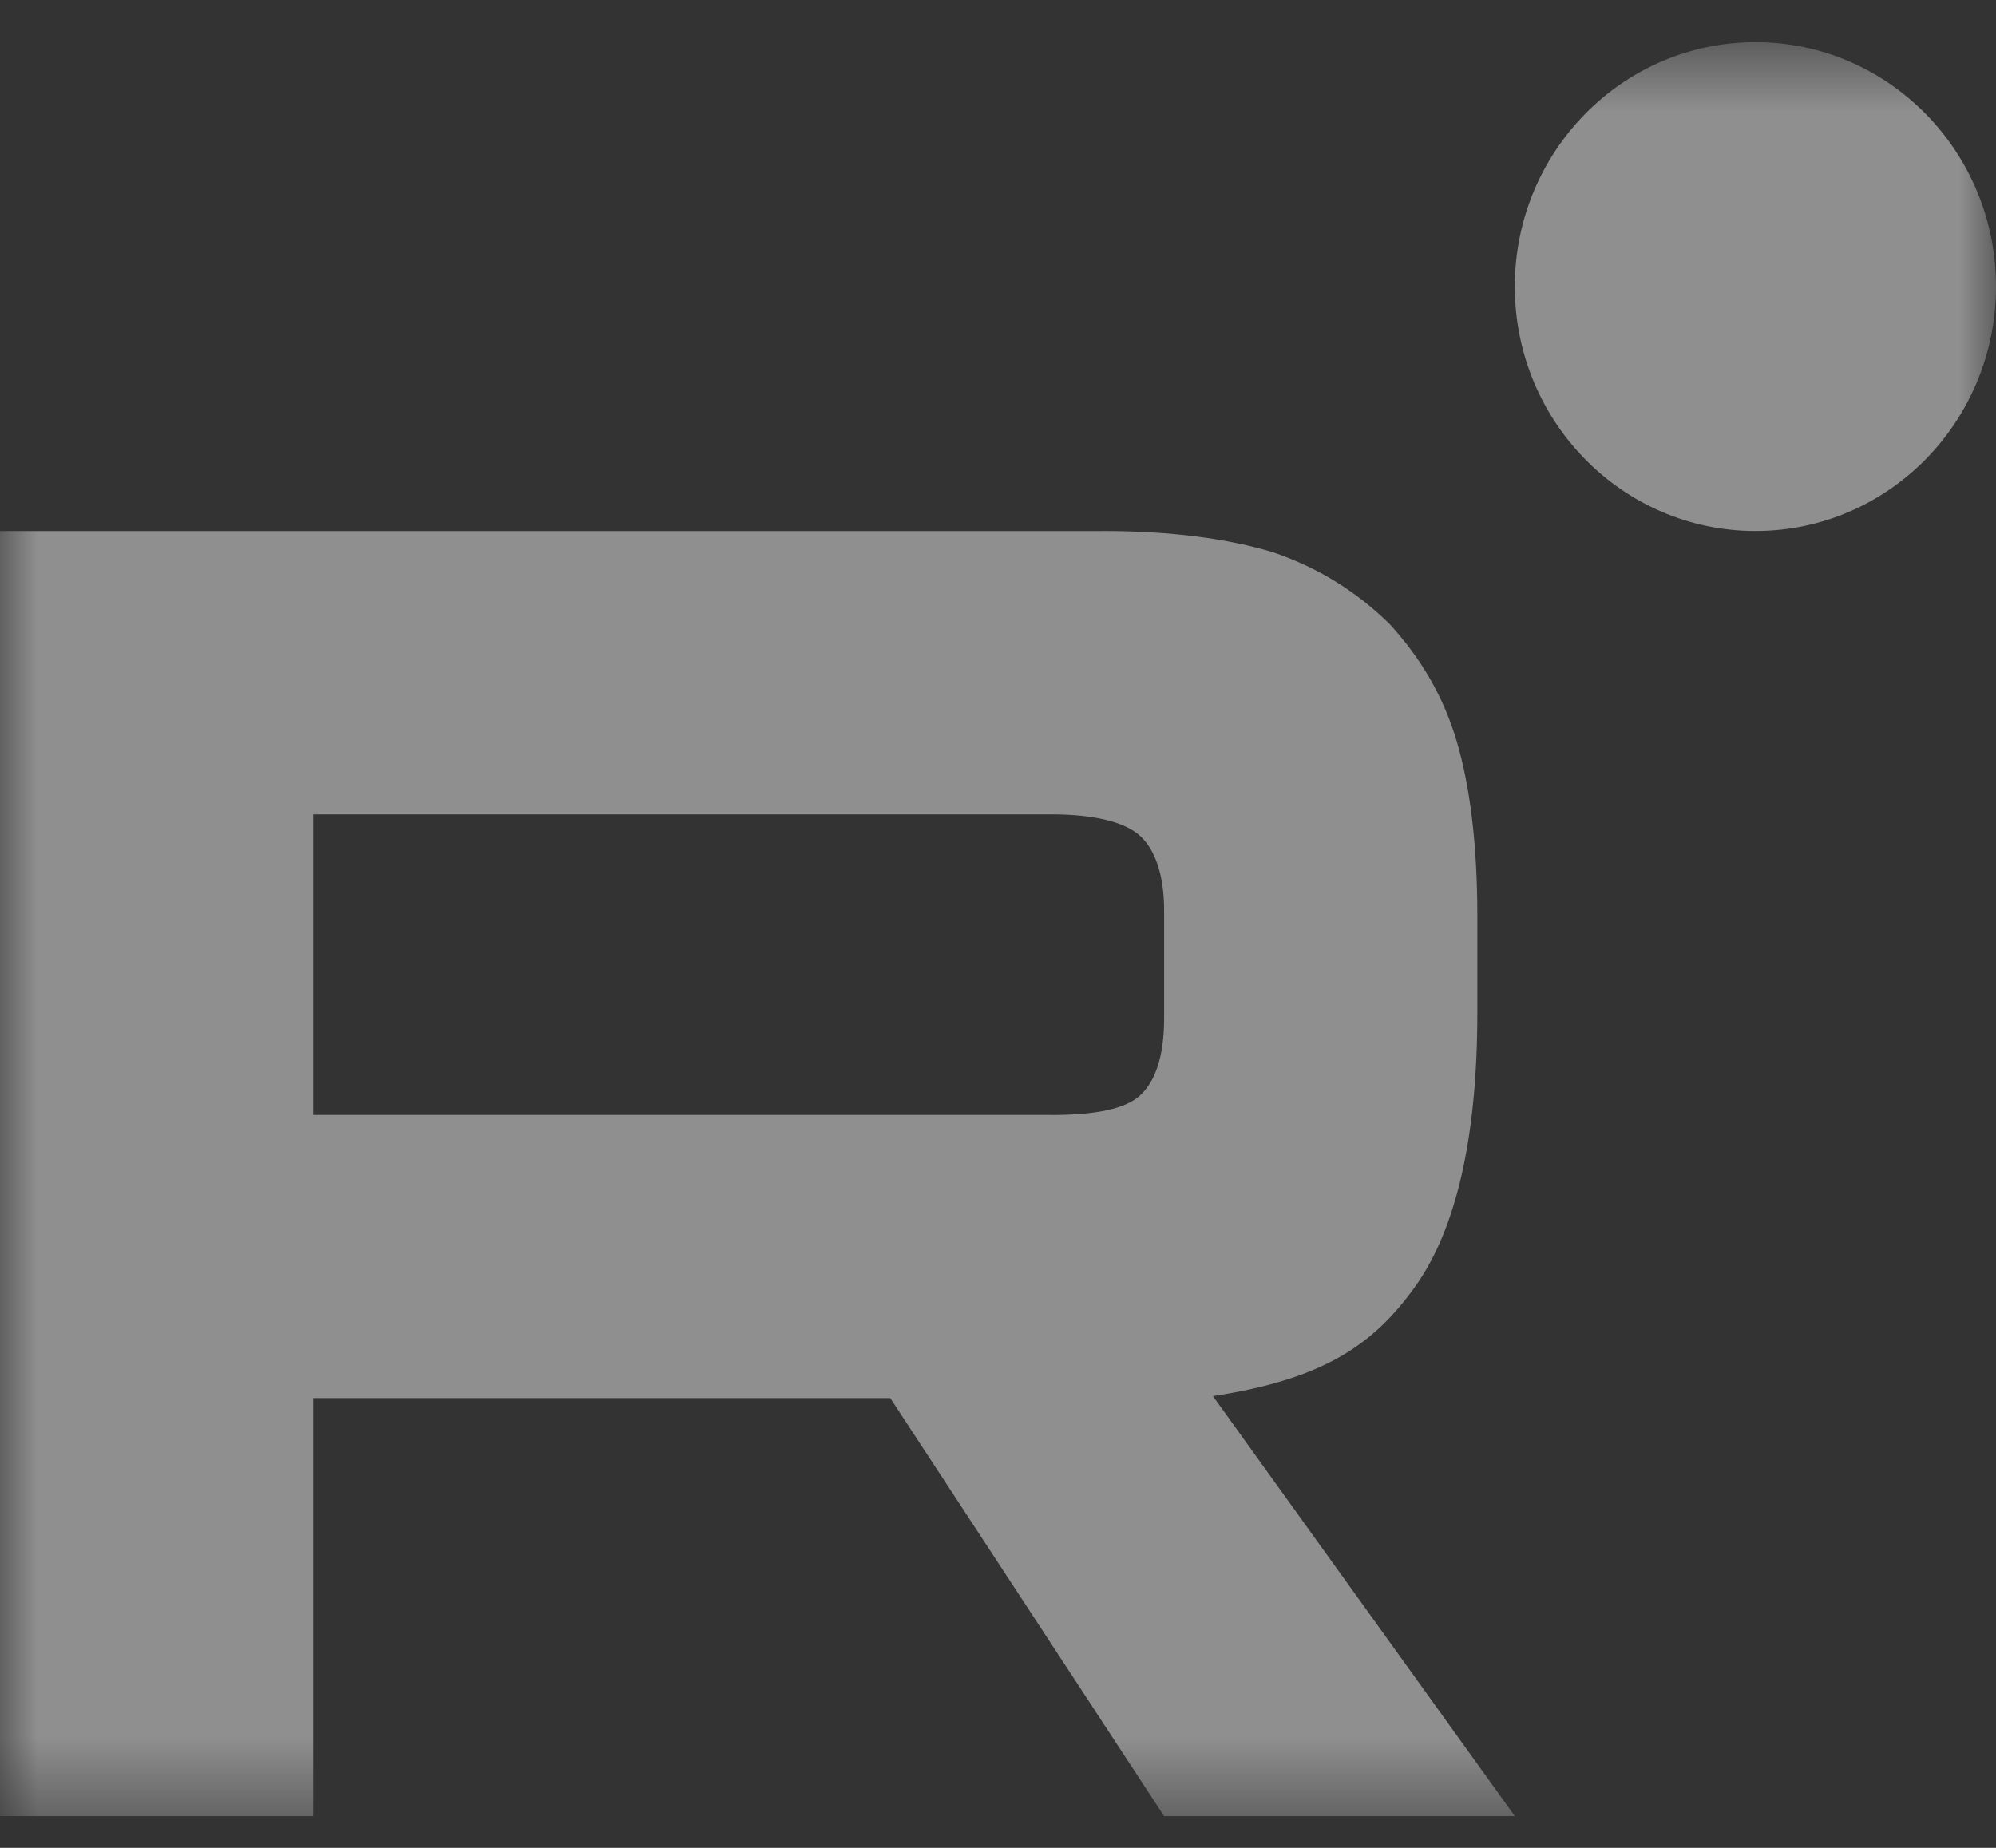 <?xml version="1.0" encoding="UTF-8"?> <svg xmlns="http://www.w3.org/2000/svg" width="27" height="25" viewBox="0 0 27 25" fill="none"><rect x="0" y="0" width="27" height="25" fill="#333333" stroke="none"/><g clip-path="url(#clip0_15_1299)"><g clip-path="url(#clip1_15_1299)"><g clip-path="url(#clip2_15_1299)"><mask id="mask0_15_1299" style="mask-type:luminance" maskUnits="userSpaceOnUse" x="0" y="0" width="27" height="25"><path d="M27 0.571H0V24.571H27V0.571Z" fill="white"></path></mask><g mask="url(#mask0_15_1299)"><path d="M14.225 15.084H4.236V11.018H14.225C14.808 11.018 15.214 11.123 15.418 11.305C15.621 11.488 15.747 11.827 15.747 12.322V13.781C15.747 14.303 15.621 14.642 15.418 14.824C15.214 15.007 14.808 15.085 14.225 15.085V15.084ZM14.91 7.185H0V24.571H4.236V18.915H12.043L15.747 24.571H20.491L16.407 18.888C17.913 18.659 18.589 18.184 19.146 17.402C19.704 16.62 19.984 15.369 19.984 13.7V12.397C19.984 11.407 19.882 10.625 19.704 10.025C19.526 9.426 19.222 8.904 18.791 8.436C18.335 7.992 17.828 7.68 17.218 7.471C16.609 7.288 15.848 7.184 14.91 7.184V7.185Z" fill="white" fill-opacity="0.45"></path><path d="M23.746 7.184C25.543 7.184 27 5.703 27 3.877C27 2.051 25.543 0.571 23.746 0.571C21.948 0.571 20.491 2.051 20.491 3.877C20.491 5.703 21.948 7.184 23.746 7.184Z" fill="white" fill-opacity="0.45"></path></g></g></g></g><defs><clipPath id="clip0_15_1299"><rect width="27" height="25" fill="white"></rect></clipPath><clipPath id="clip1_15_1299"><rect width="27" height="25" fill="white"></rect></clipPath><clipPath id="clip2_15_1299"><rect width="27" height="25" fill="white"></rect></clipPath></defs></svg> 